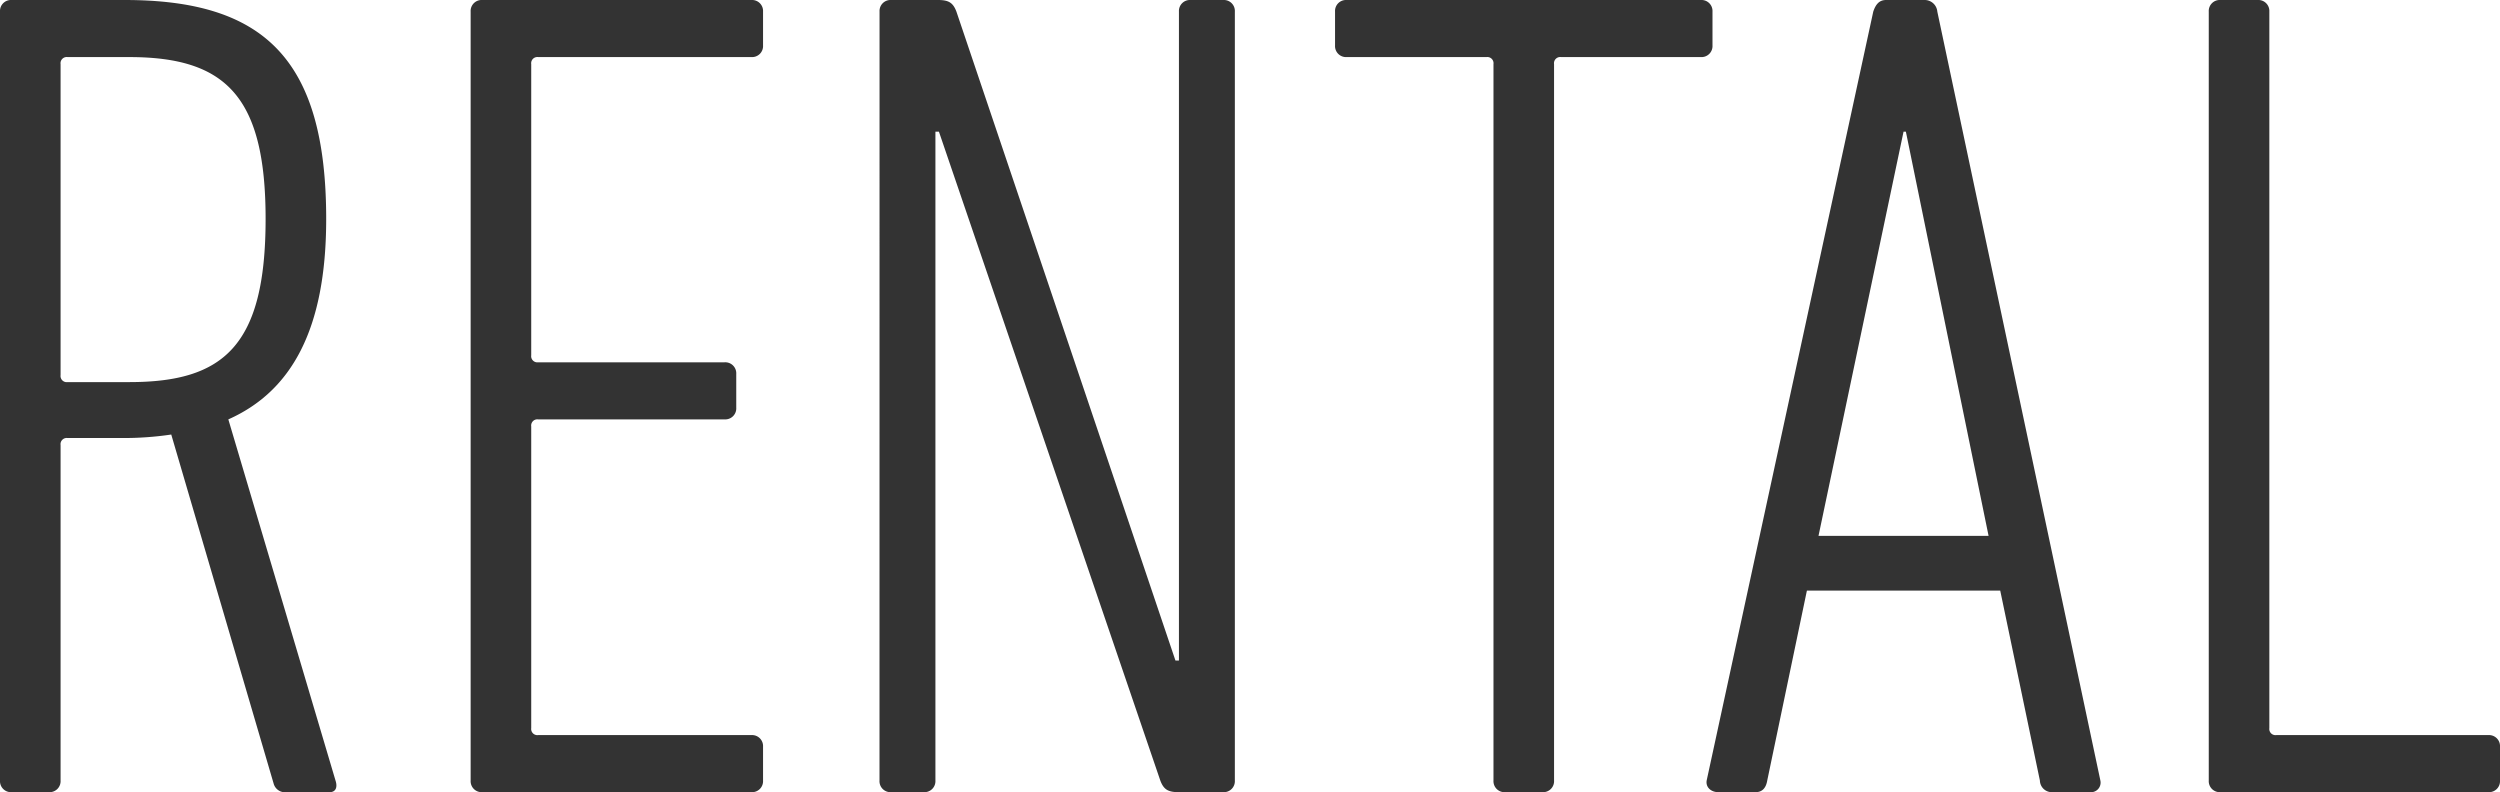 <svg xmlns="http://www.w3.org/2000/svg" width="223.184" height="70.72" viewBox="0 0 223.184 70.72">
  <path id="パス_3" data-name="パス 3" d="M-79.976,0c.52,0,.728-.416.52-1.04l-9.568-32.24c5.616-2.5,8.736-8.008,8.736-17.888,0-14.352-5.616-19.552-17.992-19.552h-10.088a.983.983,0,0,0-1.04,1.04V-1.04A.983.983,0,0,0-108.368,0h3.328A.983.983,0,0,0-104-1.04V-30.992a.552.552,0,0,1,.624-.624h4.888a28.767,28.767,0,0,0,4.368-.312l9.152,31.2A1.049,1.049,0,0,0-83.824,0ZM-97.864-36.608h-5.512a.552.552,0,0,1-.624-.624V-65a.552.552,0,0,1,.624-.624h5.512c8.632,0,12.168,3.536,12.168,14.456C-85.7-39.832-89.44-36.608-97.864-36.608ZM-67.392-1.04A.983.983,0,0,0-66.352,0h24.024a.983.983,0,0,0,1.04-1.04V-4.056a.983.983,0,0,0-1.04-1.04H-61.36a.552.552,0,0,1-.624-.624V-32.656a.552.552,0,0,1,.624-.624h16.64a.983.983,0,0,0,1.04-1.04v-3.016a.983.983,0,0,0-1.04-1.04H-61.36A.552.552,0,0,1-61.984-39V-65a.552.552,0,0,1,.624-.624h19.032a.983.983,0,0,0,1.04-1.04V-69.68a.983.983,0,0,0-1.04-1.04H-66.352a.983.983,0,0,0-1.04,1.04Zm36.5,0A.983.983,0,0,0-29.848,0h2.912A.983.983,0,0,0-25.9-1.04V-58.968h.312L-5.824-1.04C-5.512-.208-5.1,0-4.16,0H-.208A.983.983,0,0,0,.832-1.04V-69.68a.983.983,0,0,0-1.04-1.04H-3.12a.983.983,0,0,0-1.04,1.04v57.928h-.312L-24.024-69.68c-.312-.832-.728-1.04-1.664-1.04h-4.16a.983.983,0,0,0-1.04,1.04ZM28.288,0a.983.983,0,0,0,1.04-1.04V-65a.552.552,0,0,1,.624-.624h12.48a.983.983,0,0,0,1.04-1.04V-69.68a.983.983,0,0,0-1.04-1.04H10.816a.983.983,0,0,0-1.04,1.04v3.016a.983.983,0,0,0,1.04,1.04H23.3A.552.552,0,0,1,23.92-65V-1.04A.983.983,0,0,0,24.96,0ZM42.952-1.04c-.1.624.416,1.04,1.04,1.04H47.32c.624,0,.936-.416,1.04-1.04L51.9-17.992H69.16L72.7-1.04A1.069,1.069,0,0,0,73.84,0h3.328A.86.86,0,0,0,78.1-1.04L63.544-69.68A1.134,1.134,0,0,0,62.4-70.72H58.968c-.624,0-.936.416-1.144,1.04Zm9.984-21.84,7.592-36.088h.208L68.12-22.88ZM87.776-1.04A.983.983,0,0,0,88.816,0h23.92a.983.983,0,0,0,1.04-1.04V-4.056a.983.983,0,0,0-1.04-1.04H93.808a.552.552,0,0,1-.624-.624V-69.68a.983.983,0,0,0-1.04-1.04H88.816a.983.983,0,0,0-1.04,1.04Z" transform="translate(109.408 70.72)" fill="#333"/>
</svg>
